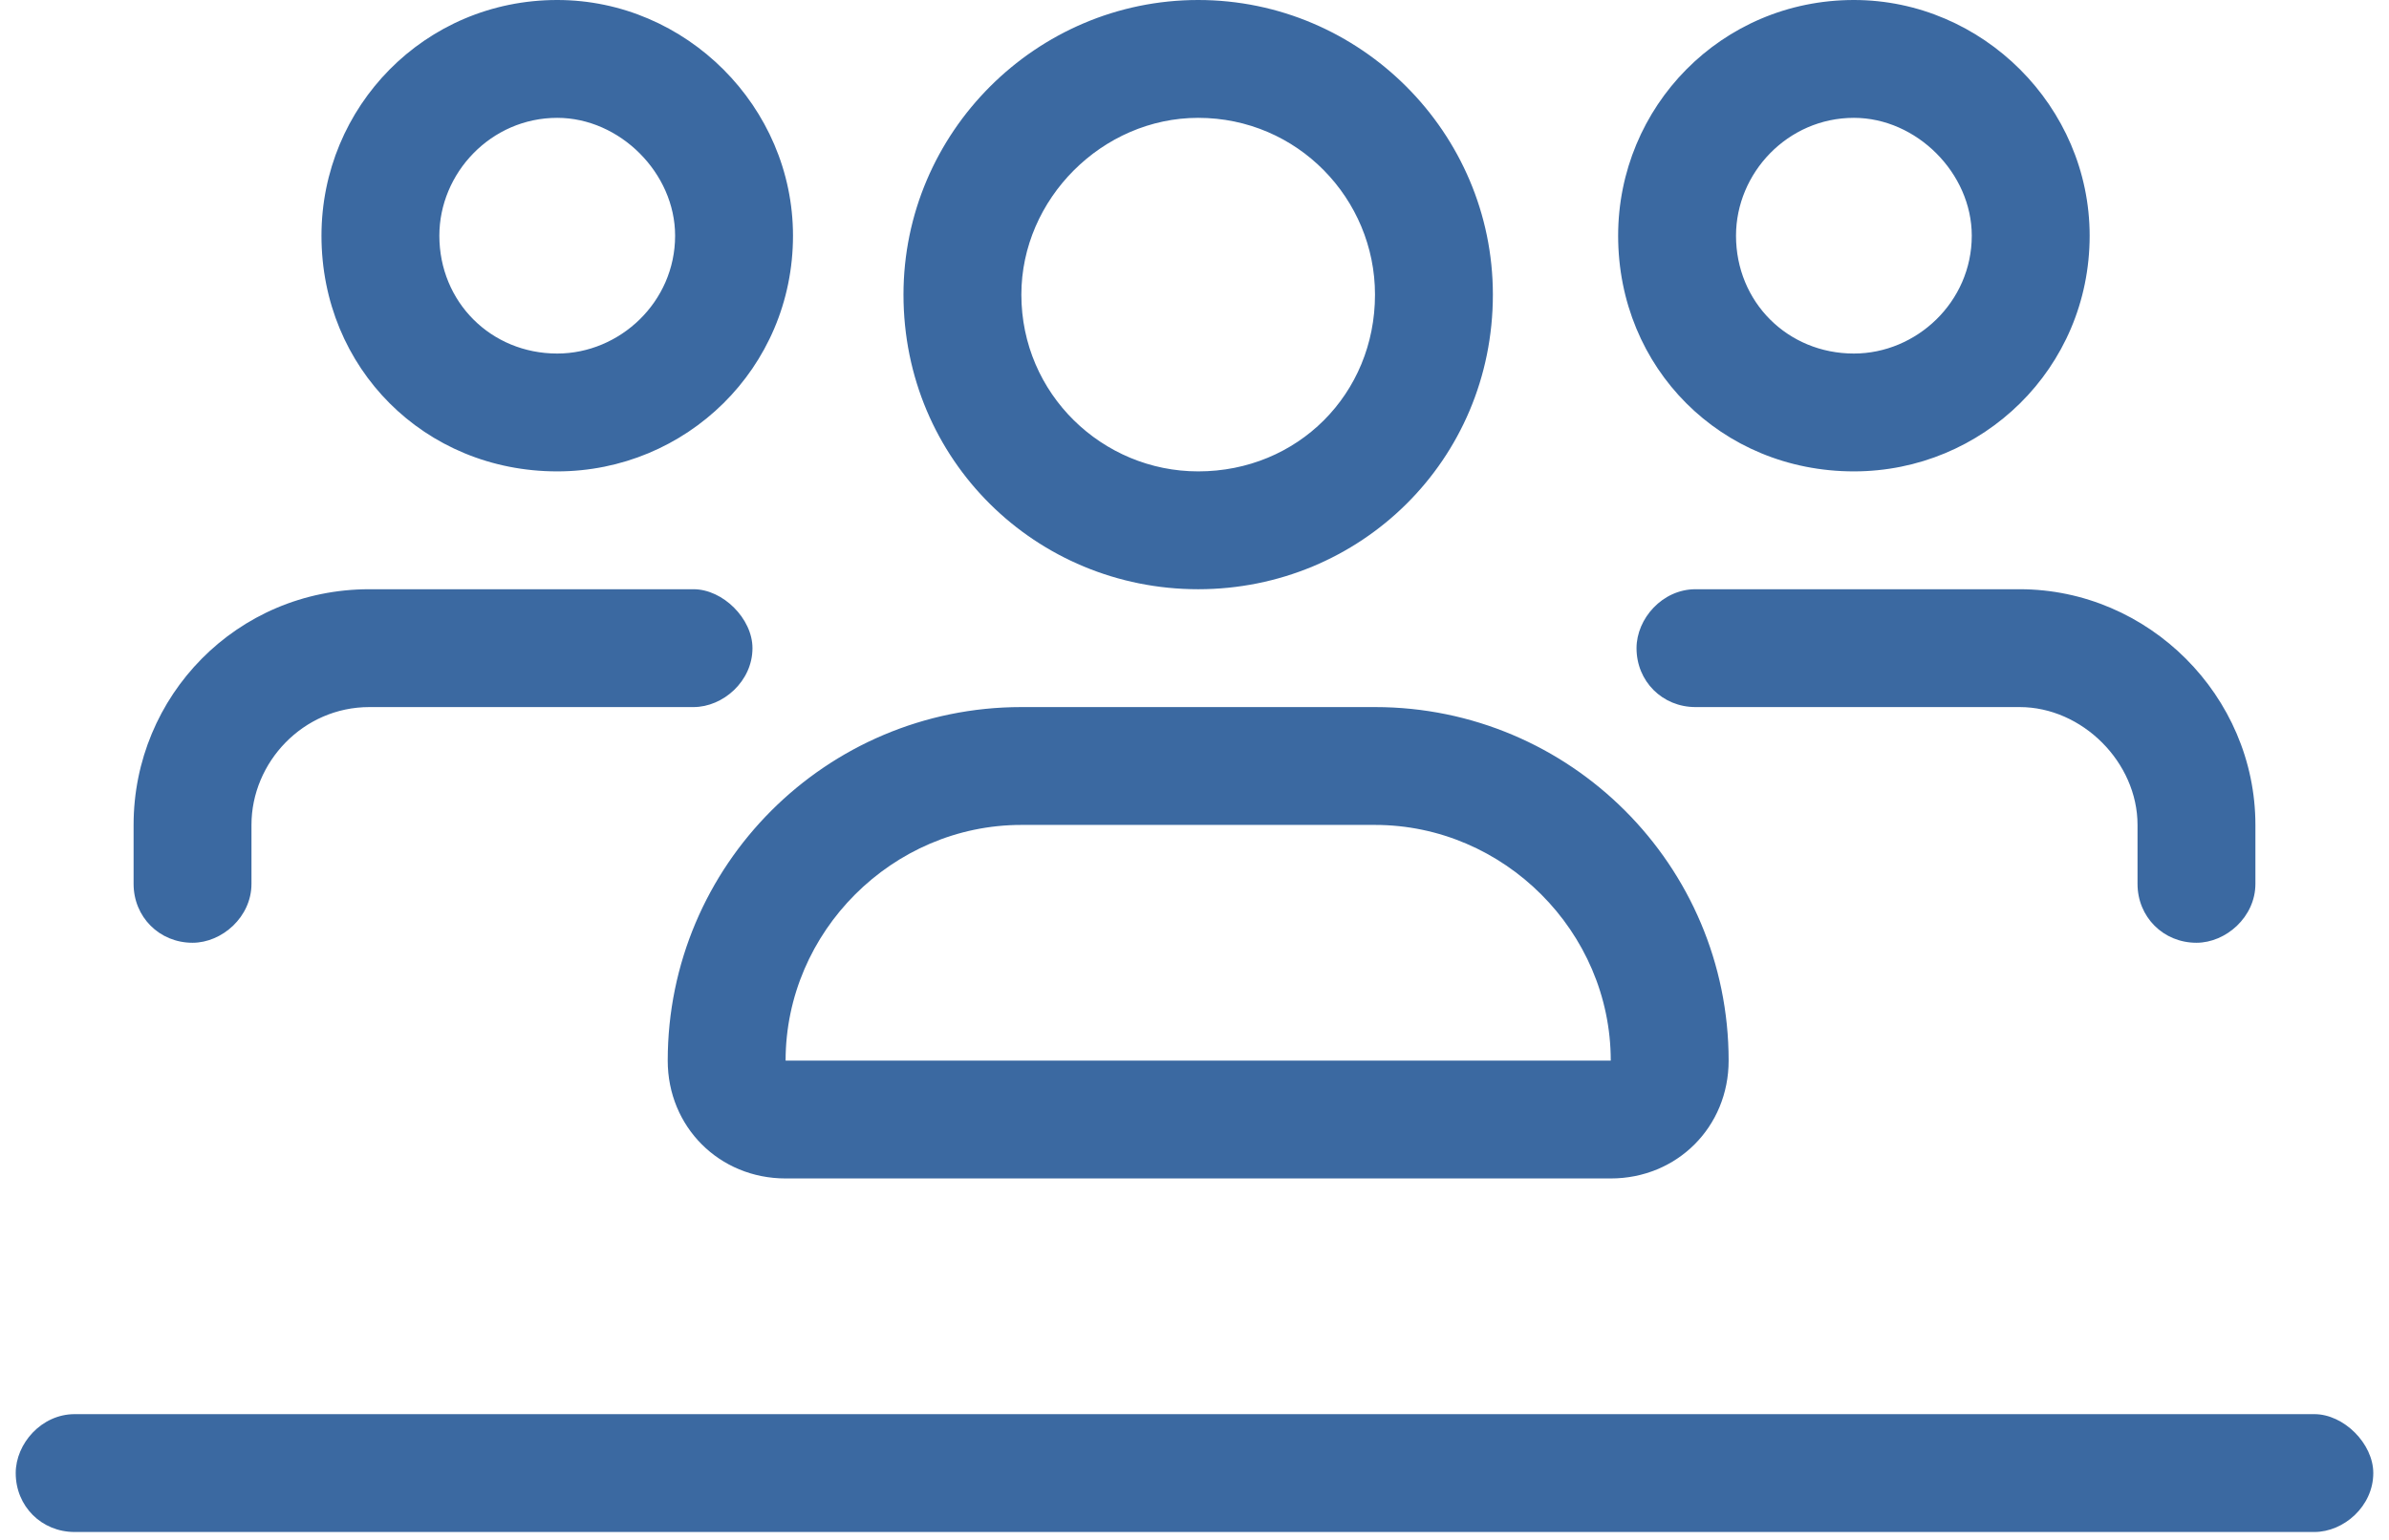 <svg width="76" height="49" viewBox="0 0 76 49" fill="none" xmlns="http://www.w3.org/2000/svg">
<path d="M10.227 7.5C10.227 3.398 13.508 0 17.727 0C21.828 0 25.227 3.398 25.227 7.5C25.227 11.719 21.828 15 17.727 15C13.508 15 10.227 11.719 10.227 7.5ZM17.727 11.25C19.719 11.25 21.477 9.609 21.477 7.5C21.477 5.508 19.719 3.75 17.727 3.75C15.617 3.75 13.977 5.508 13.977 7.5C13.977 9.609 15.617 11.25 17.727 11.25ZM51.477 7.5C51.477 3.398 54.758 0 58.977 0C63.078 0 66.477 3.398 66.477 7.5C66.477 11.719 63.078 15 58.977 15C54.758 15 51.477 11.719 51.477 7.5ZM58.977 11.25C60.969 11.25 62.727 9.609 62.727 7.5C62.727 5.508 60.969 3.75 58.977 3.75C56.867 3.75 55.227 5.508 55.227 7.5C55.227 9.609 56.867 11.25 58.977 11.25ZM21.242 33.75C21.242 27.539 26.281 22.5 32.492 22.5H43.742C49.953 22.5 54.992 27.539 54.992 33.75C54.992 35.859 53.352 37.5 51.242 37.5H24.992C22.883 37.5 21.242 35.859 21.242 33.75ZM32.492 26.25C28.391 26.25 24.992 29.648 24.992 33.75H51.242C51.242 29.648 47.844 26.25 43.742 26.25H32.492ZM28.742 9.375C28.742 4.219 32.961 0 38.117 0C43.273 0 47.492 4.219 47.492 9.375C47.492 14.648 43.273 18.75 38.117 18.75C32.961 18.75 28.742 14.648 28.742 9.375ZM38.117 15C41.281 15 43.742 12.539 43.742 9.375C43.742 6.328 41.281 3.75 38.117 3.75C35.07 3.75 32.492 6.328 32.492 9.375C32.492 12.539 35.07 15 38.117 15ZM8 28.125C8 29.18 7.062 30 6.125 30C5.07 30 4.25 29.18 4.25 28.125V26.25C4.25 22.148 7.531 18.75 11.75 18.75H22.062C23 18.75 23.938 19.688 23.938 20.625C23.938 21.68 23 22.5 22.062 22.5H11.75C9.641 22.5 8 24.258 8 26.25V28.125ZM53.938 22.5C52.883 22.5 52.062 21.68 52.062 20.625C52.062 19.688 52.883 18.75 53.938 18.75H64.25C68.352 18.75 71.75 22.148 71.75 26.25V28.125C71.75 29.18 70.812 30 69.875 30C68.82 30 68 29.18 68 28.125V26.25C68 24.258 66.242 22.5 64.25 22.5H53.938ZM73.625 45C74.562 45 75.5 45.938 75.5 46.875C75.5 47.93 74.562 48.75 73.625 48.75H2.375C1.32 48.75 0.5 47.93 0.5 46.875C0.5 45.938 1.32 45 2.375 45H73.625Z" fill="#3B69A1"/>
</svg>
